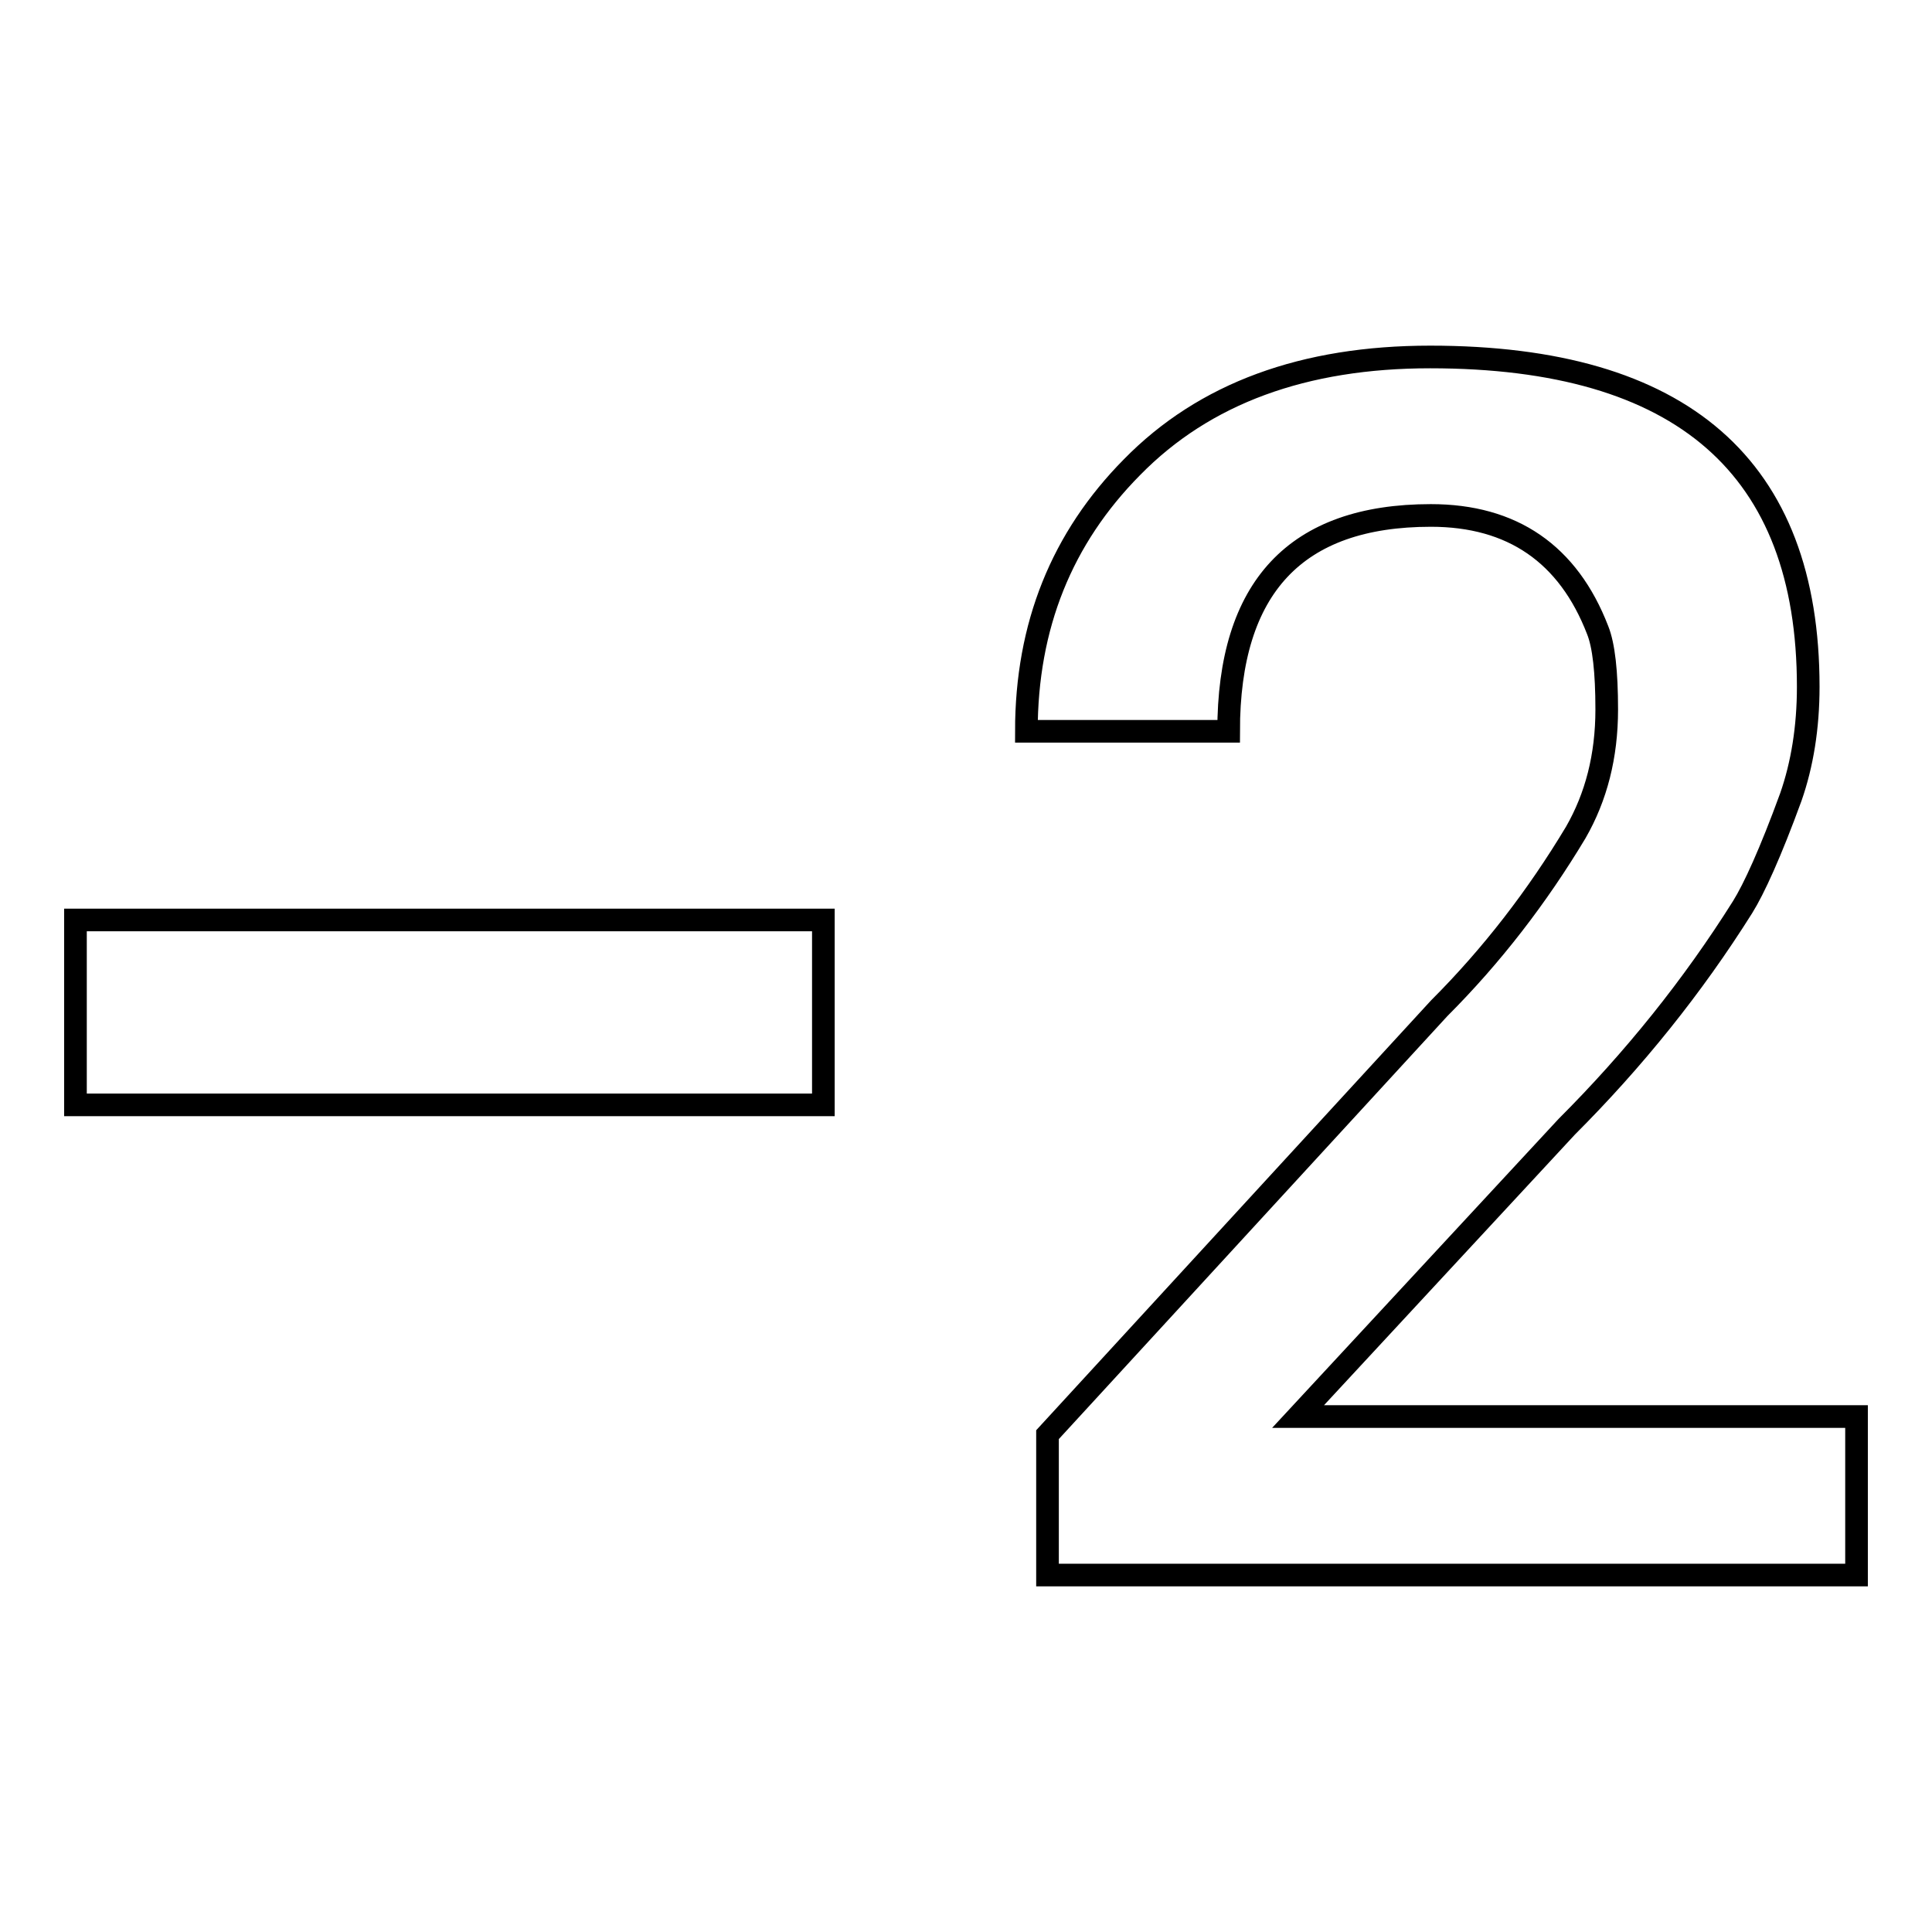<?xml version="1.0" encoding="utf-8"?>
<!-- Svg Vector Icons : http://www.onlinewebfonts.com/icon -->
<!DOCTYPE svg PUBLIC "-//W3C//DTD SVG 1.1//EN" "http://www.w3.org/Graphics/SVG/1.1/DTD/svg11.dtd">
<svg version="1.1" xmlns="http://www.w3.org/2000/svg" xmlns:xlink="http://www.w3.org/1999/xlink" x="0px" y="0px" viewBox="0 0 256 256" enable-background="new 0 0 256 256" xml:space="preserve">
<g> <path stroke-width="3" fill-opacity="0" stroke="#000000"  d="M10,121.9h99.1v24.5H10V121.9z M189.5,47.3c33.4,0,50.1,14.6,50.1,43.7c0,5.4-0.8,10.3-2.3,14.6 c-2.7,7.4-4.9,12.2-6.4,14.6c-6.6,10.5-14.4,20.2-23.3,29.1L172,187.7h74v21H138.8v-18.6l51.9-56.5c7-7,13-14.8,18.1-23.3 c2.7-4.7,4.1-10.1,4.1-16.3c0-5-0.4-8.5-1.2-10.5c-3.9-10.1-11.3-15.2-22.1-15.2c-17.9,0-26.8,9.5-26.8,28.6h-26.8 c0-14,4.7-25.6,14-35C159.6,52.1,172.8,47.3,189.5,47.3L189.5,47.3z"/></g>
</svg>